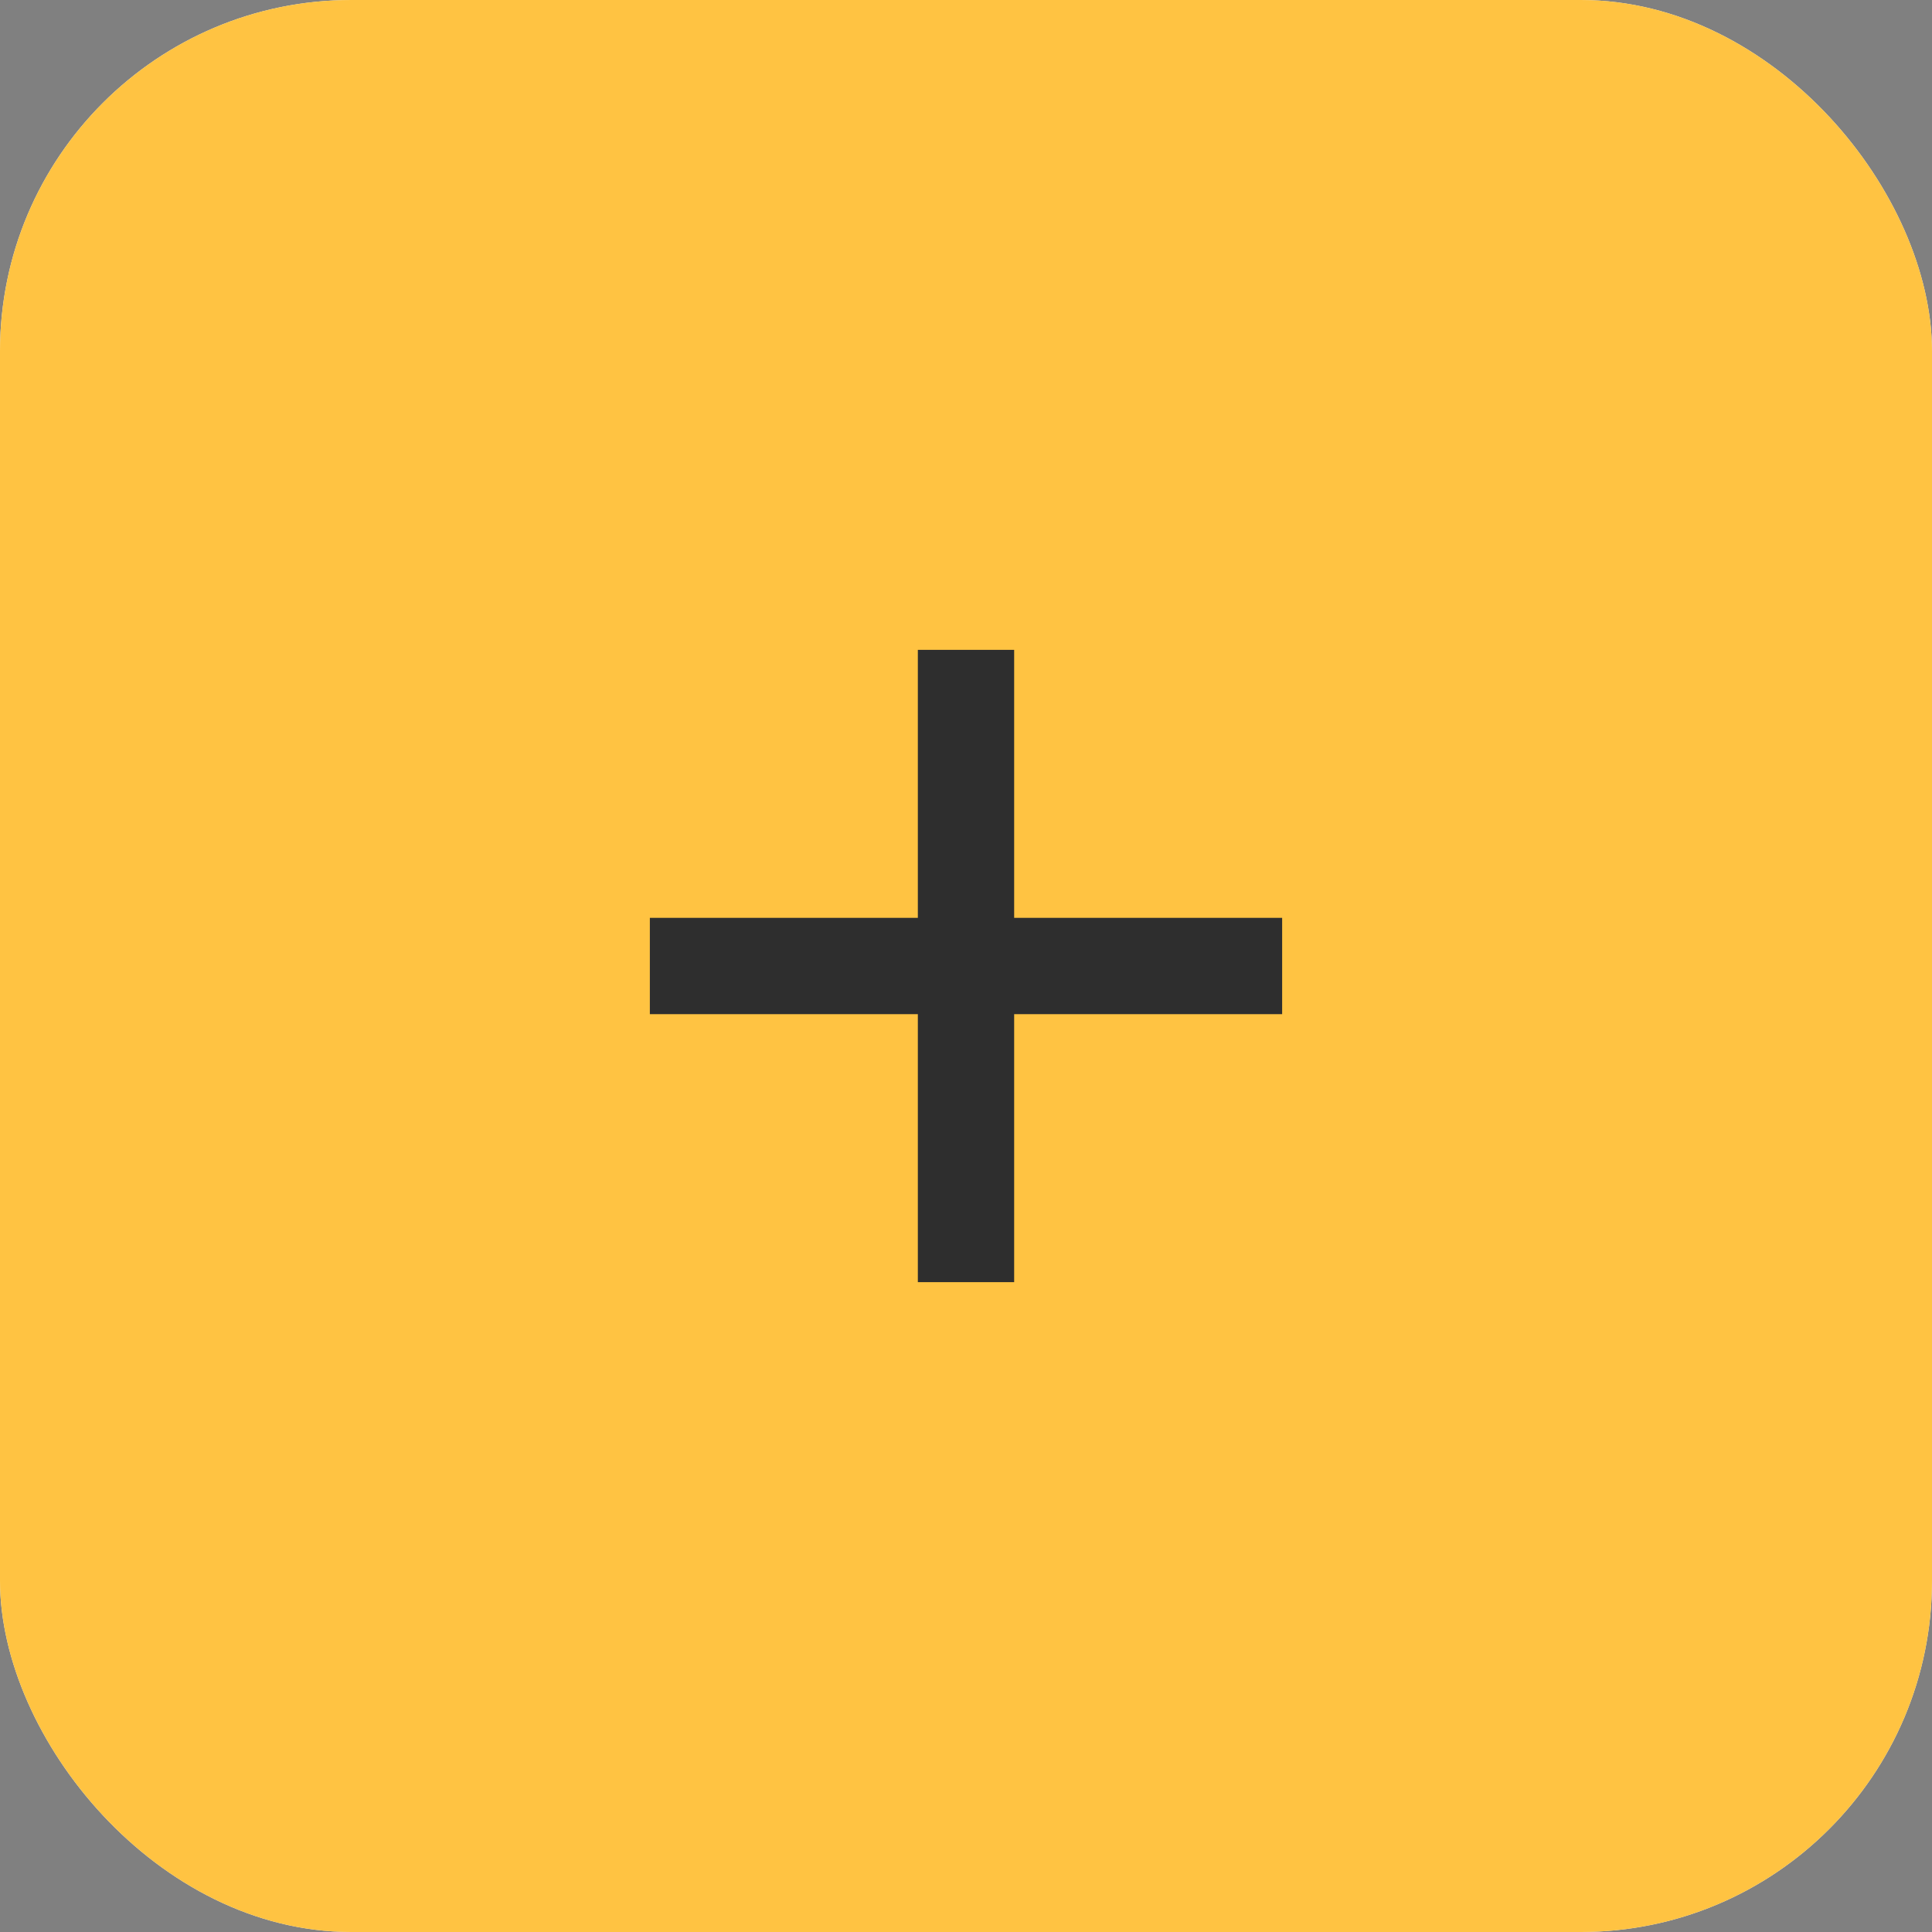 <?xml version="1.0" encoding="UTF-8"?> <svg xmlns="http://www.w3.org/2000/svg" width="55" height="55" viewBox="0 0 55 55" fill="none"><rect x="0" y="0" width="55" height="55" fill="#808080" stroke="none"/><rect width="55" height="55" rx="10" fill="#F4F2EE"></rect><rect width="55" height="55" rx="10" fill="#FFC342"></rect><path d="M36.5 26.129V28.871H28.871V36.5H26.129V28.871H18.5V26.129H26.129V18.5H28.871V26.129H36.5Z" fill="#2E2E2E"></path></svg> 